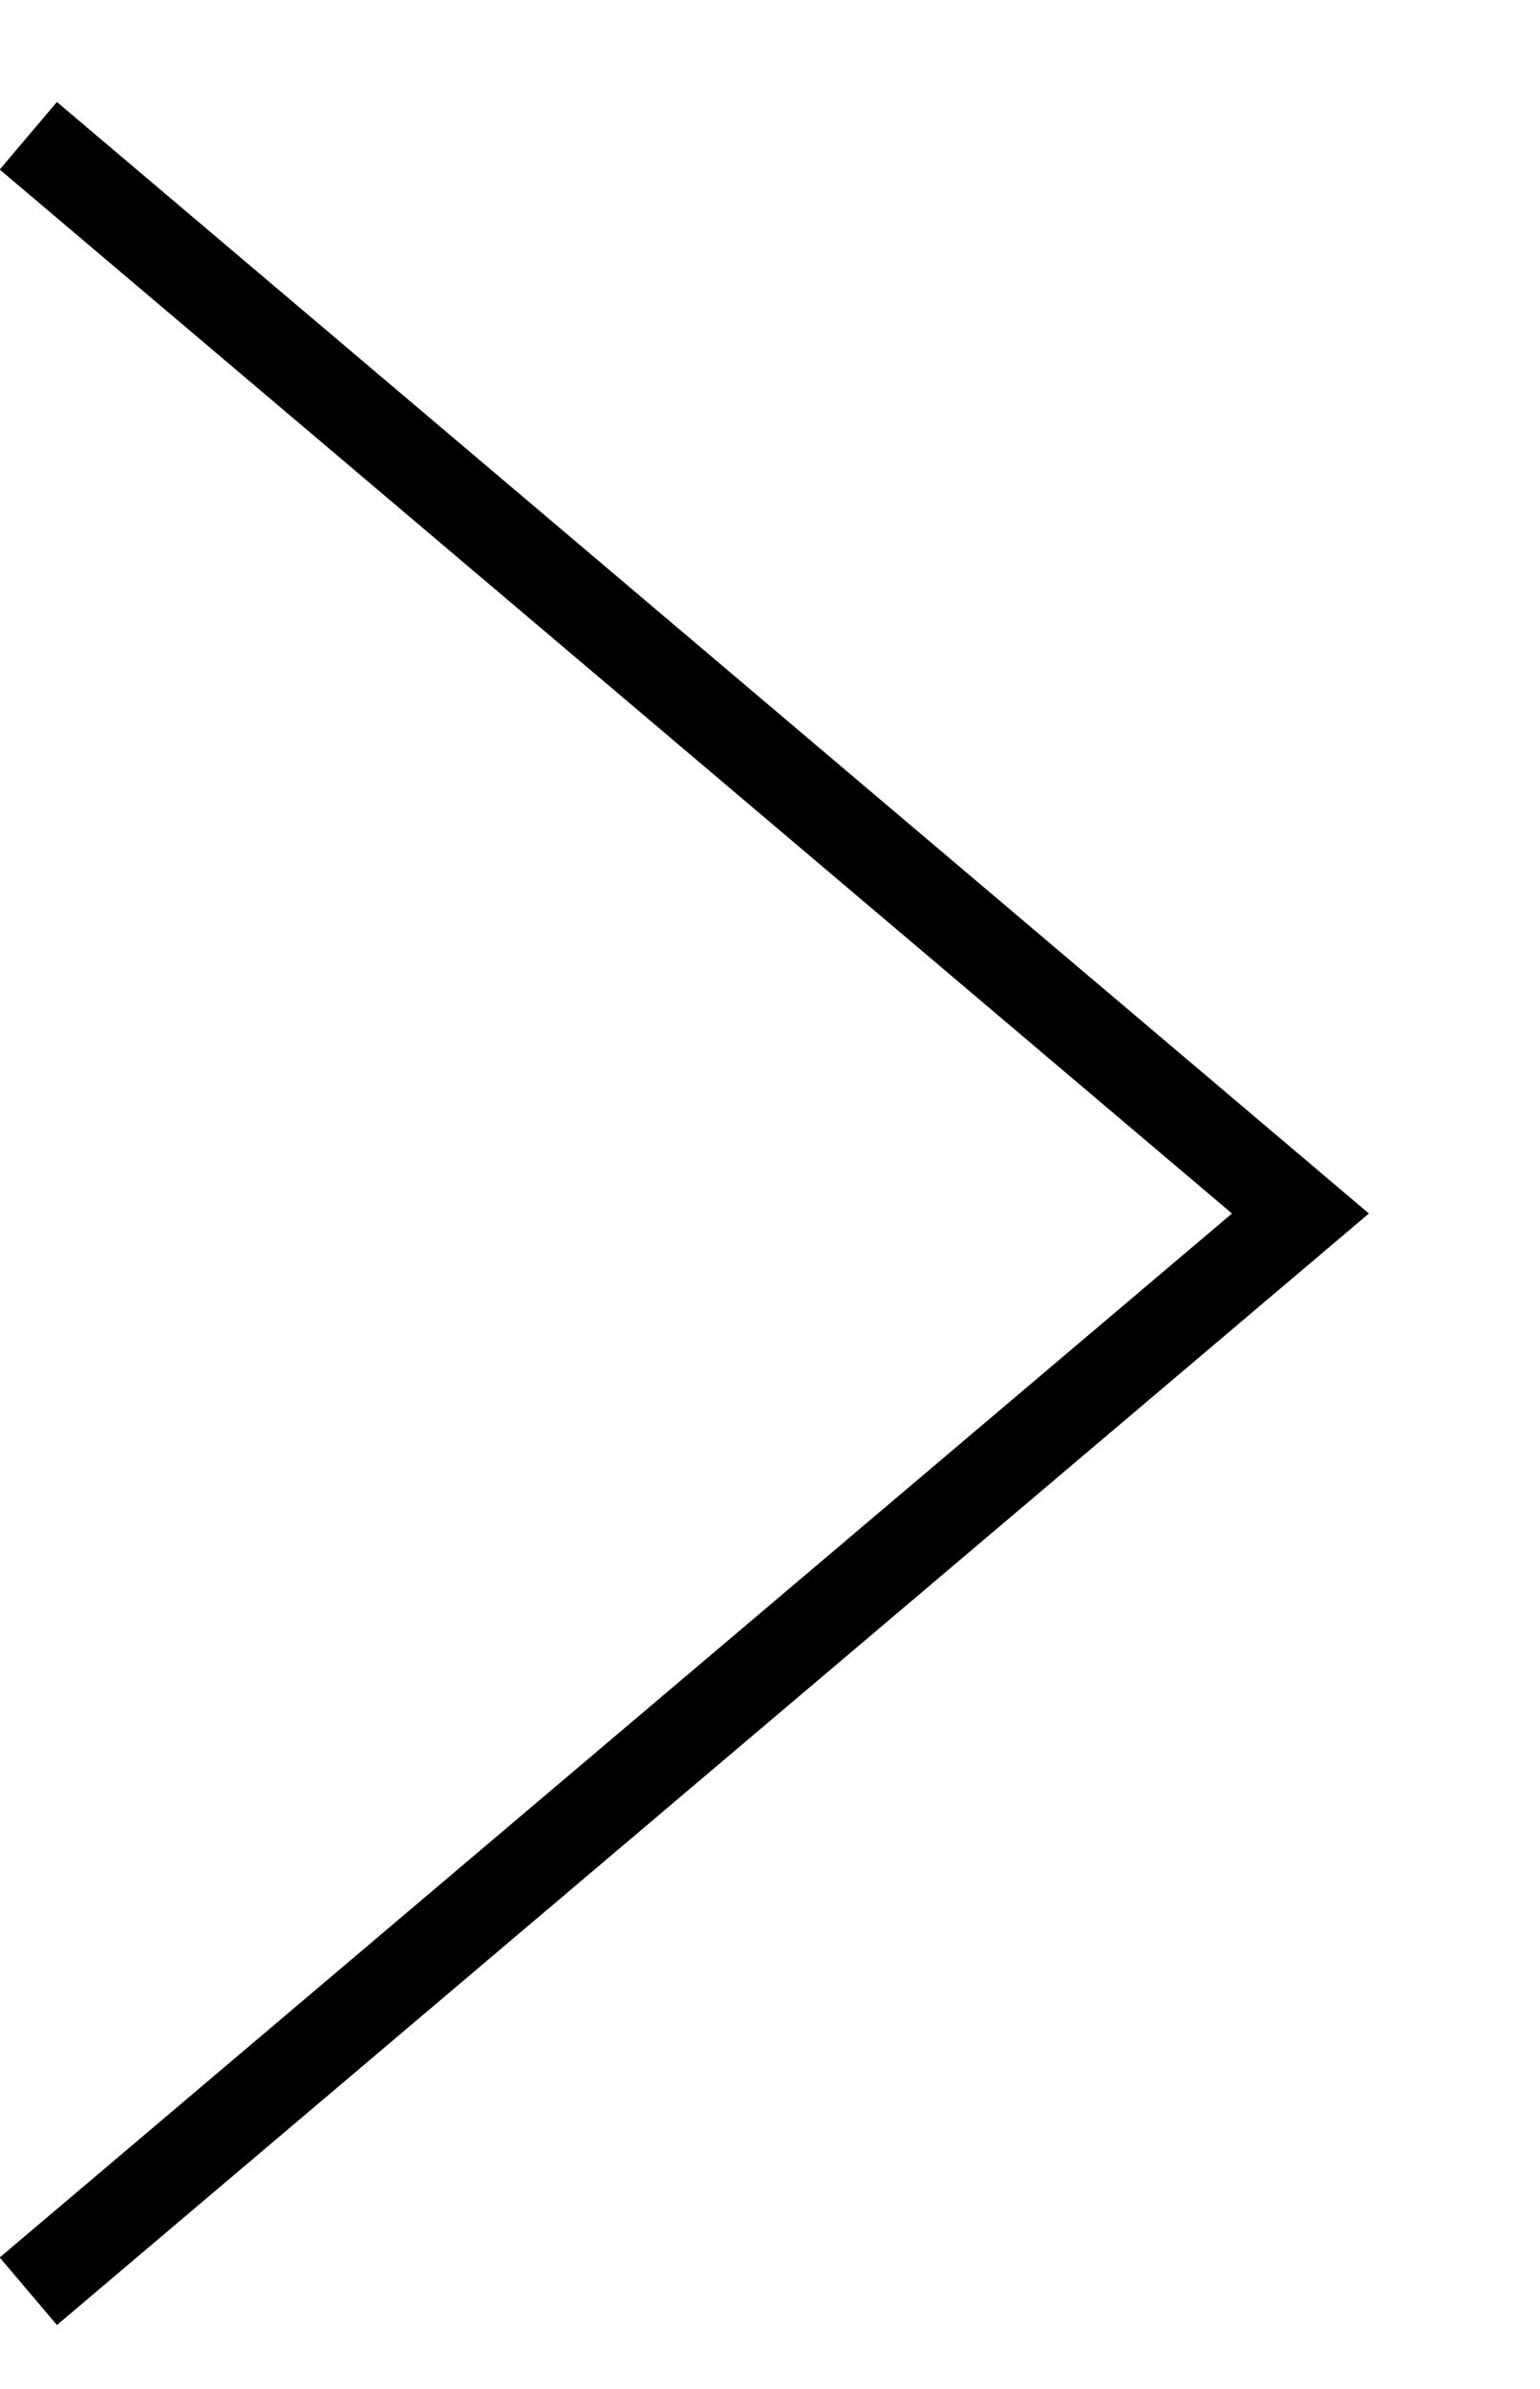 <?xml version="1.0" encoding="UTF-8"?><svg id="_レイヤー_1" xmlns="http://www.w3.org/2000/svg" viewBox="0 0 13.05 20.24"><defs><style>.cls-1{stroke:#000;stroke-miterlimit:10;stroke-width:.75px;}.cls-1,.cls-2{fill:none;}.cls-2{stroke-width:0px;}</style></defs><polyline class="cls-1" points=".24 1.15 11.02 10.28 .24 19.41"/><rect class="cls-2" x=".16" y="0" width="12.89" height="20.24" transform="translate(13.2 20.24) rotate(-180)"/></svg>